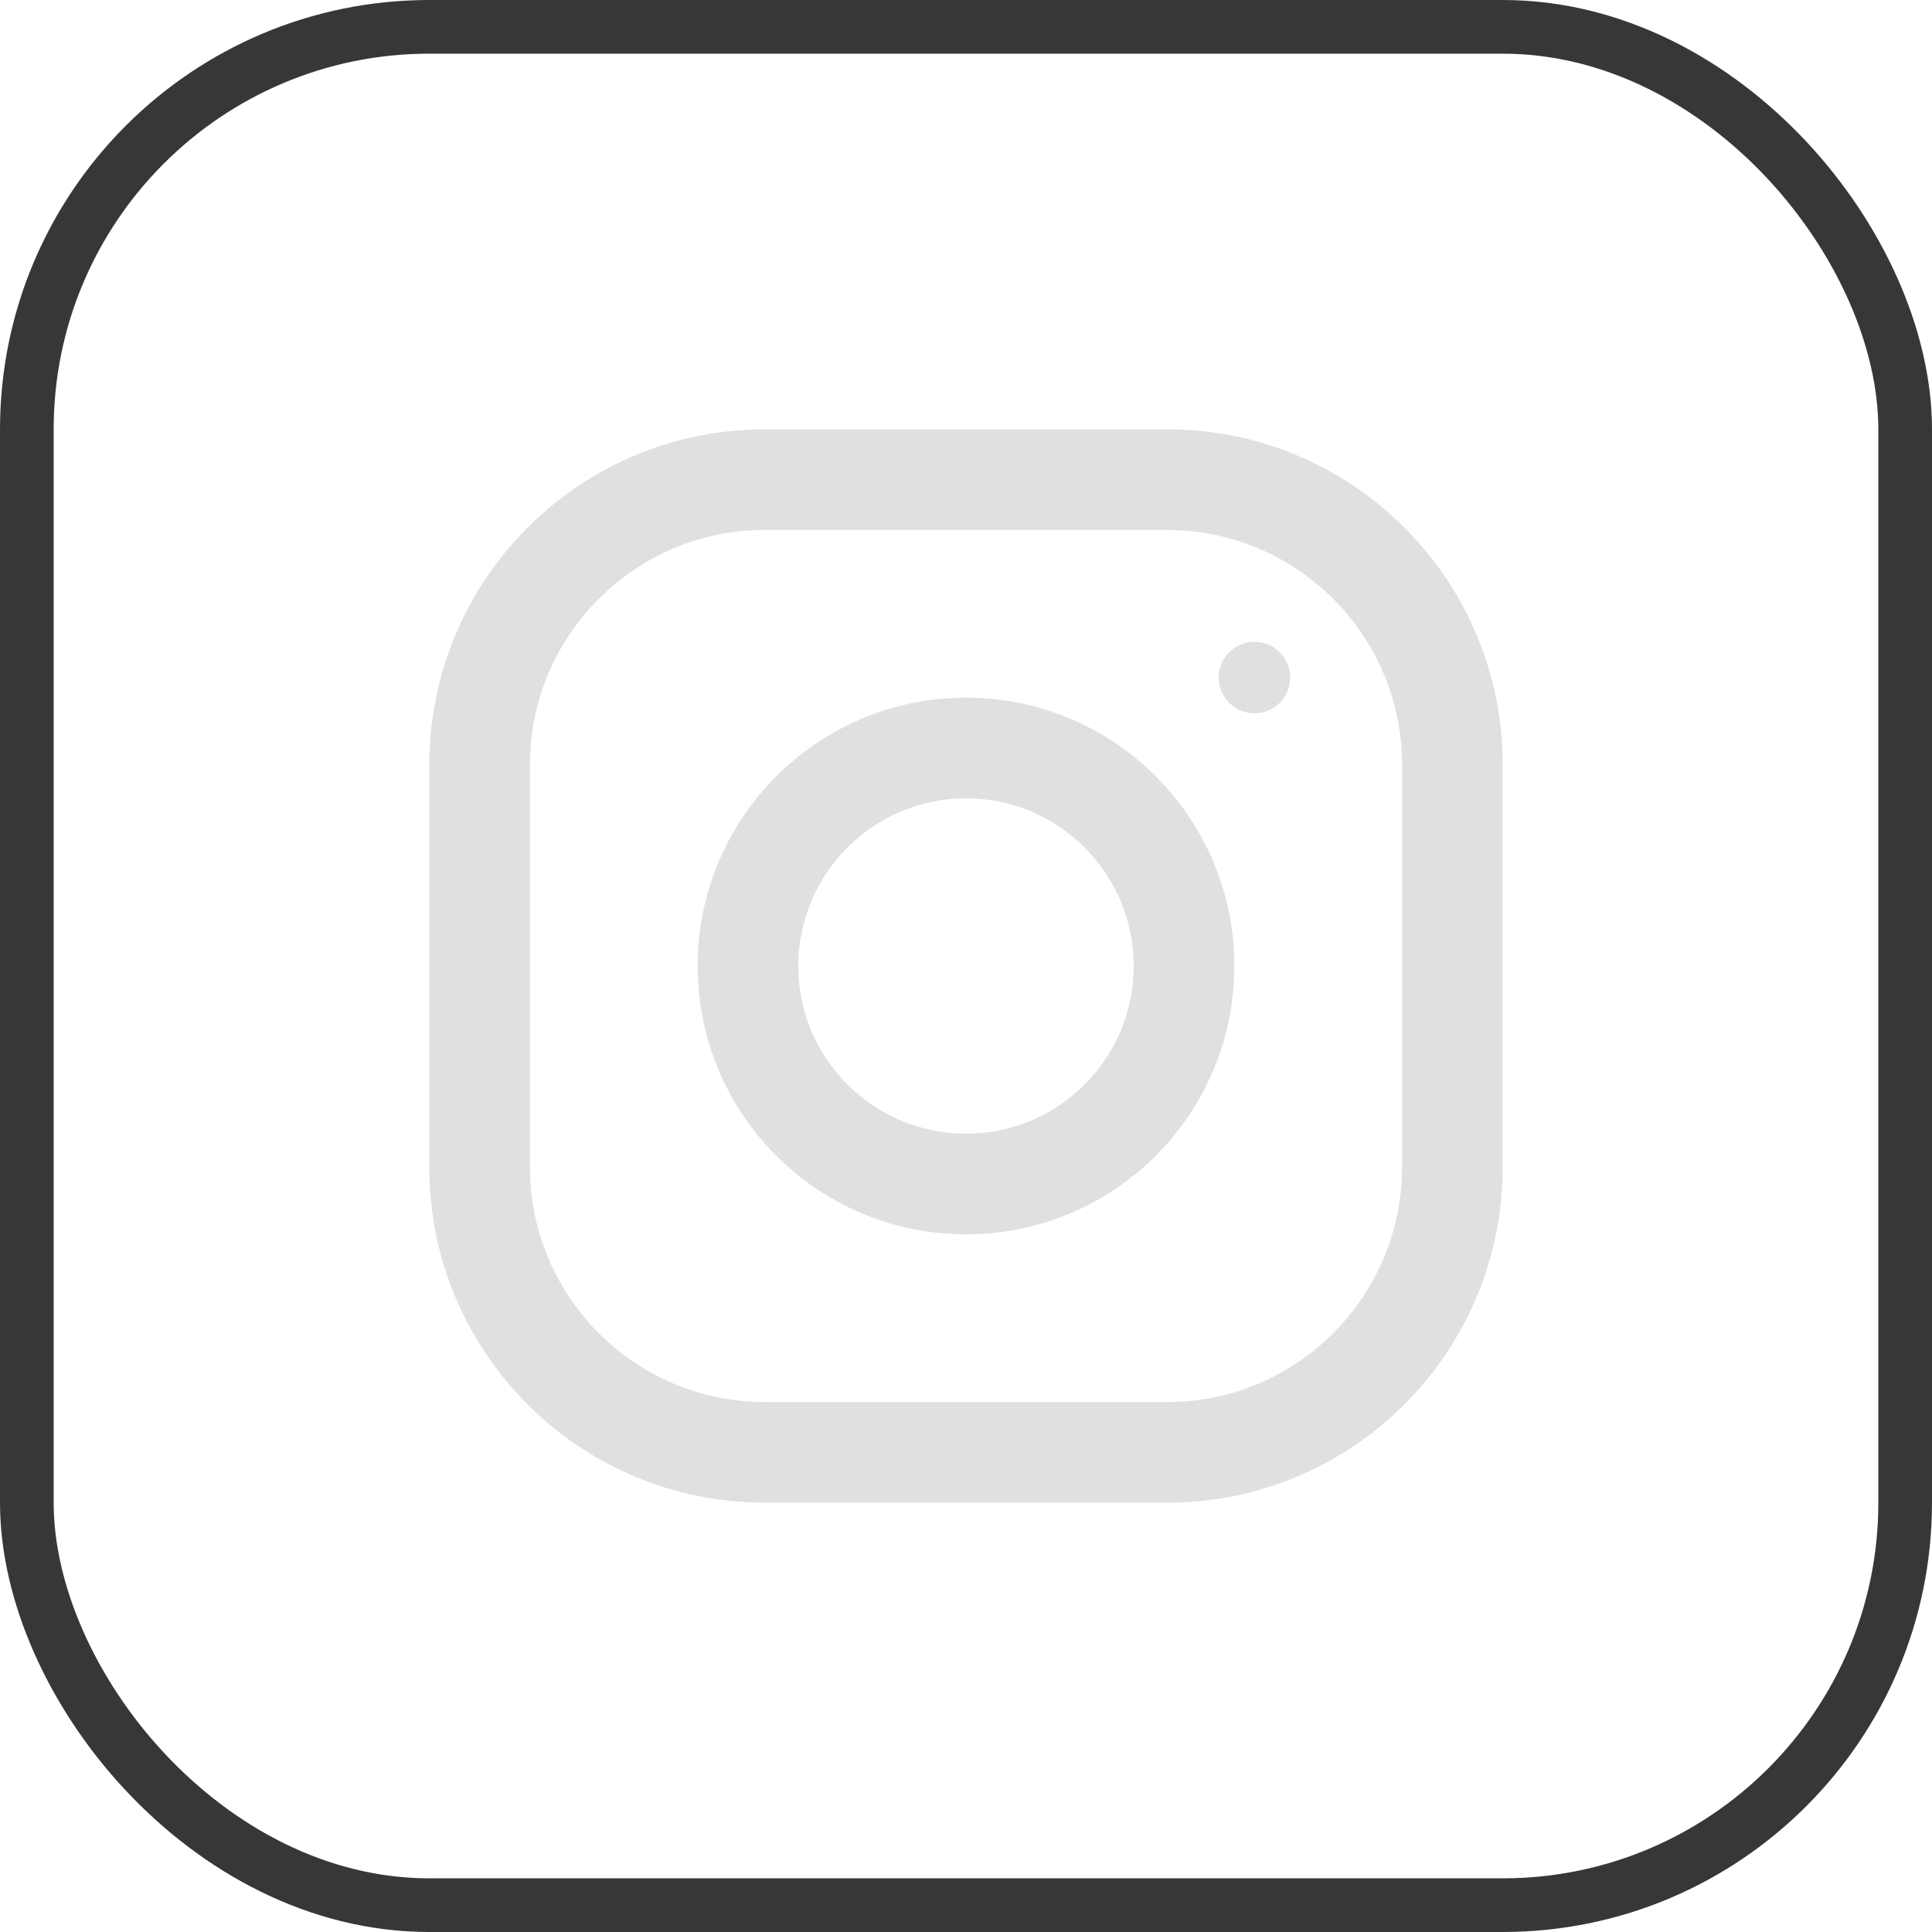 <svg width="36" height="36" viewBox="0 0 36 36" fill="none" xmlns="http://www.w3.org/2000/svg">
<rect x="35.5" y="35.5" width="35" height="35" rx="7.5" transform="rotate(-180 35.5 35.5)" stroke="#373737"/>
<path d="M21.75 8H14.25C10.799 8 8 10.799 8 14.25V21.75C8 25.201 10.799 28 14.25 28H21.75C25.201 28 28 25.201 28 21.75V14.25C28 10.799 25.201 8 21.75 8ZM26.125 21.75C26.125 24.163 24.163 26.125 21.75 26.125H14.25C11.838 26.125 9.875 24.163 9.875 21.75V14.25C9.875 11.838 11.838 9.875 14.25 9.875H21.75C24.163 9.875 26.125 11.838 26.125 14.25V21.75Z" fill="#E0E0E0"/>
<path d="M18 13C15.239 13 13 15.239 13 18C13 20.761 15.239 23 18 23C20.761 23 23 20.761 23 18C23 15.239 20.761 13 18 13ZM18 21.125C16.277 21.125 14.875 19.723 14.875 18C14.875 16.276 16.277 14.875 18 14.875C19.723 14.875 21.125 16.276 21.125 18C21.125 19.723 19.723 21.125 18 21.125Z" fill="#E0E0E0"/>
<path d="M23.375 13.291C23.743 13.291 24.041 12.993 24.041 12.625C24.041 12.257 23.743 11.959 23.375 11.959C23.007 11.959 22.709 12.257 22.709 12.625C22.709 12.993 23.007 13.291 23.375 13.291Z" fill="#E0E0E0"/>
</svg>
